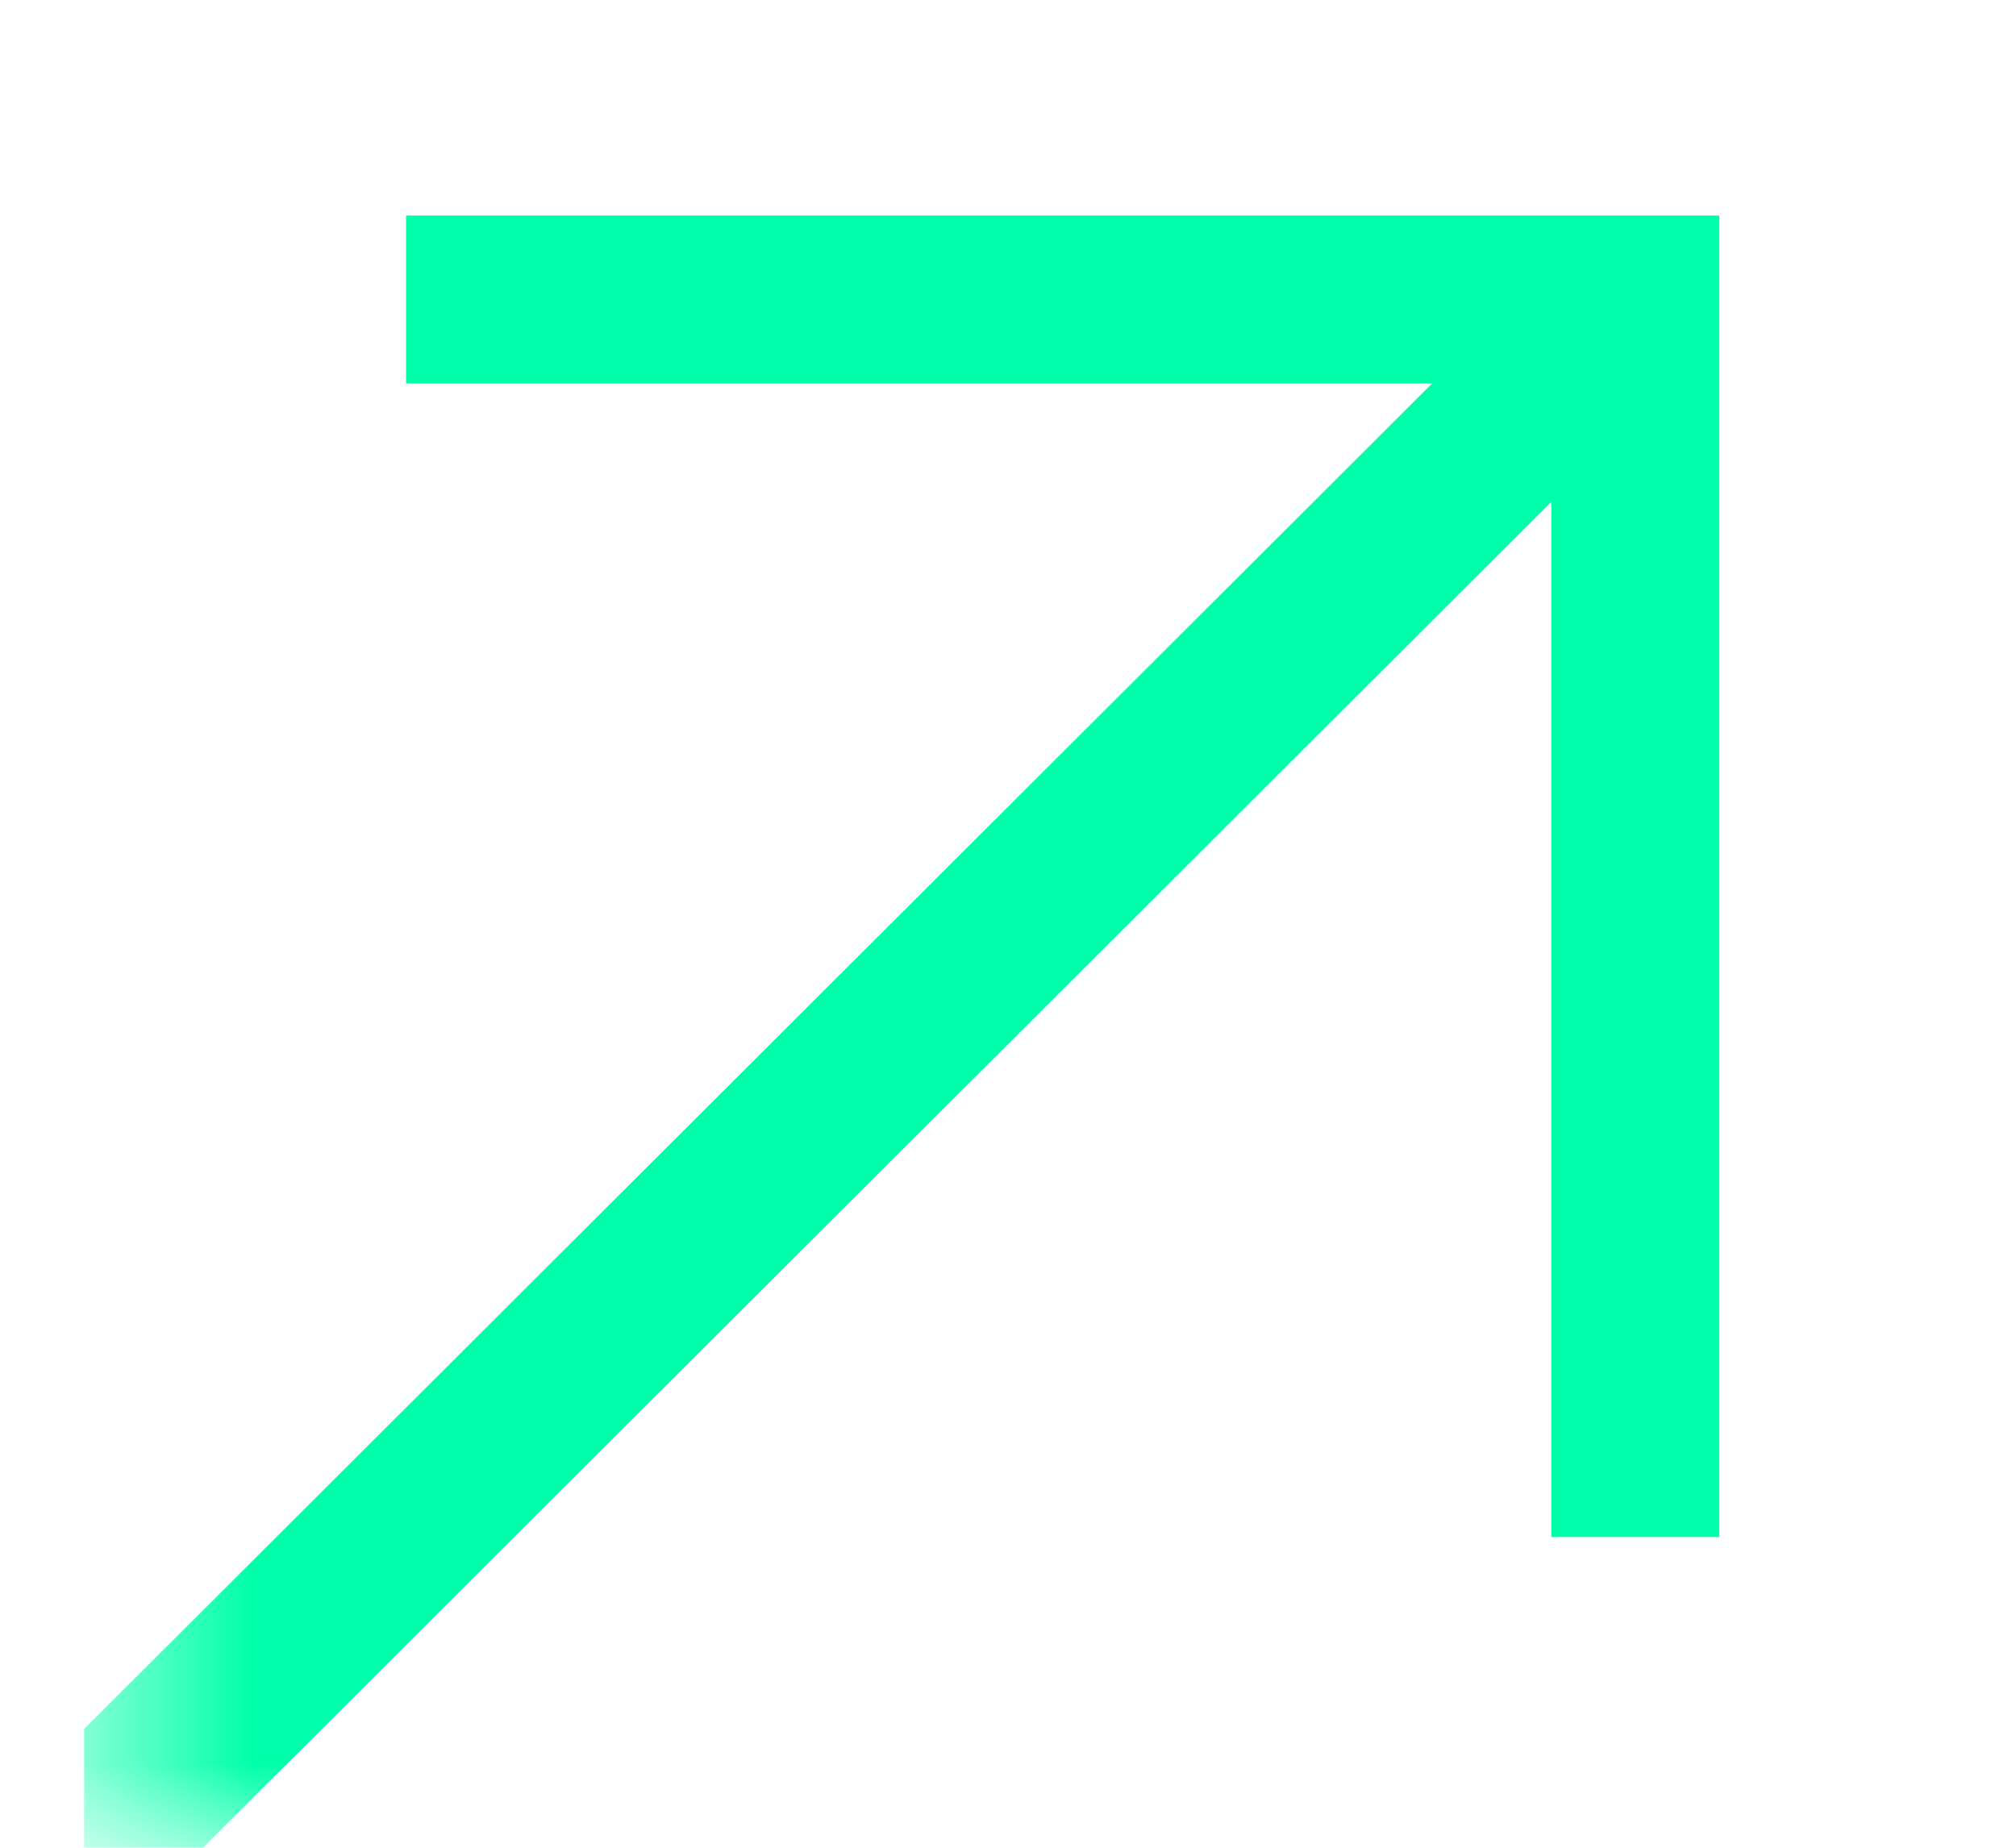 <svg width="12" height="11" viewBox="0 0 12 11" fill="none" xmlns="http://www.w3.org/2000/svg">
<g clip-path="url(#clip0_2287_7196)">
<mask id="mask0_2287_7196" style="mask-type:luminance" maskUnits="userSpaceOnUse" x="0" y="0" width="12" height="11">
<path d="M11.5 0H0.5V11H11.5V0Z" fill="white"/>
</mask>
<g mask="url(#mask0_2287_7196)">
<path d="M0.5 11L9.733 1.783" stroke="#00FFAA" stroke-miterlimit="10"/>
<path d="M2.417 1.783H9.734V9.15" stroke="#00FFAA" stroke-miterlimit="10"/>
</g>
</g>
<defs>
<clipPath id="clip0_2287_7196">
<rect width="11" height="11" fill="white" transform="translate(0.5)"/>
</clipPath>
</defs>
</svg>
